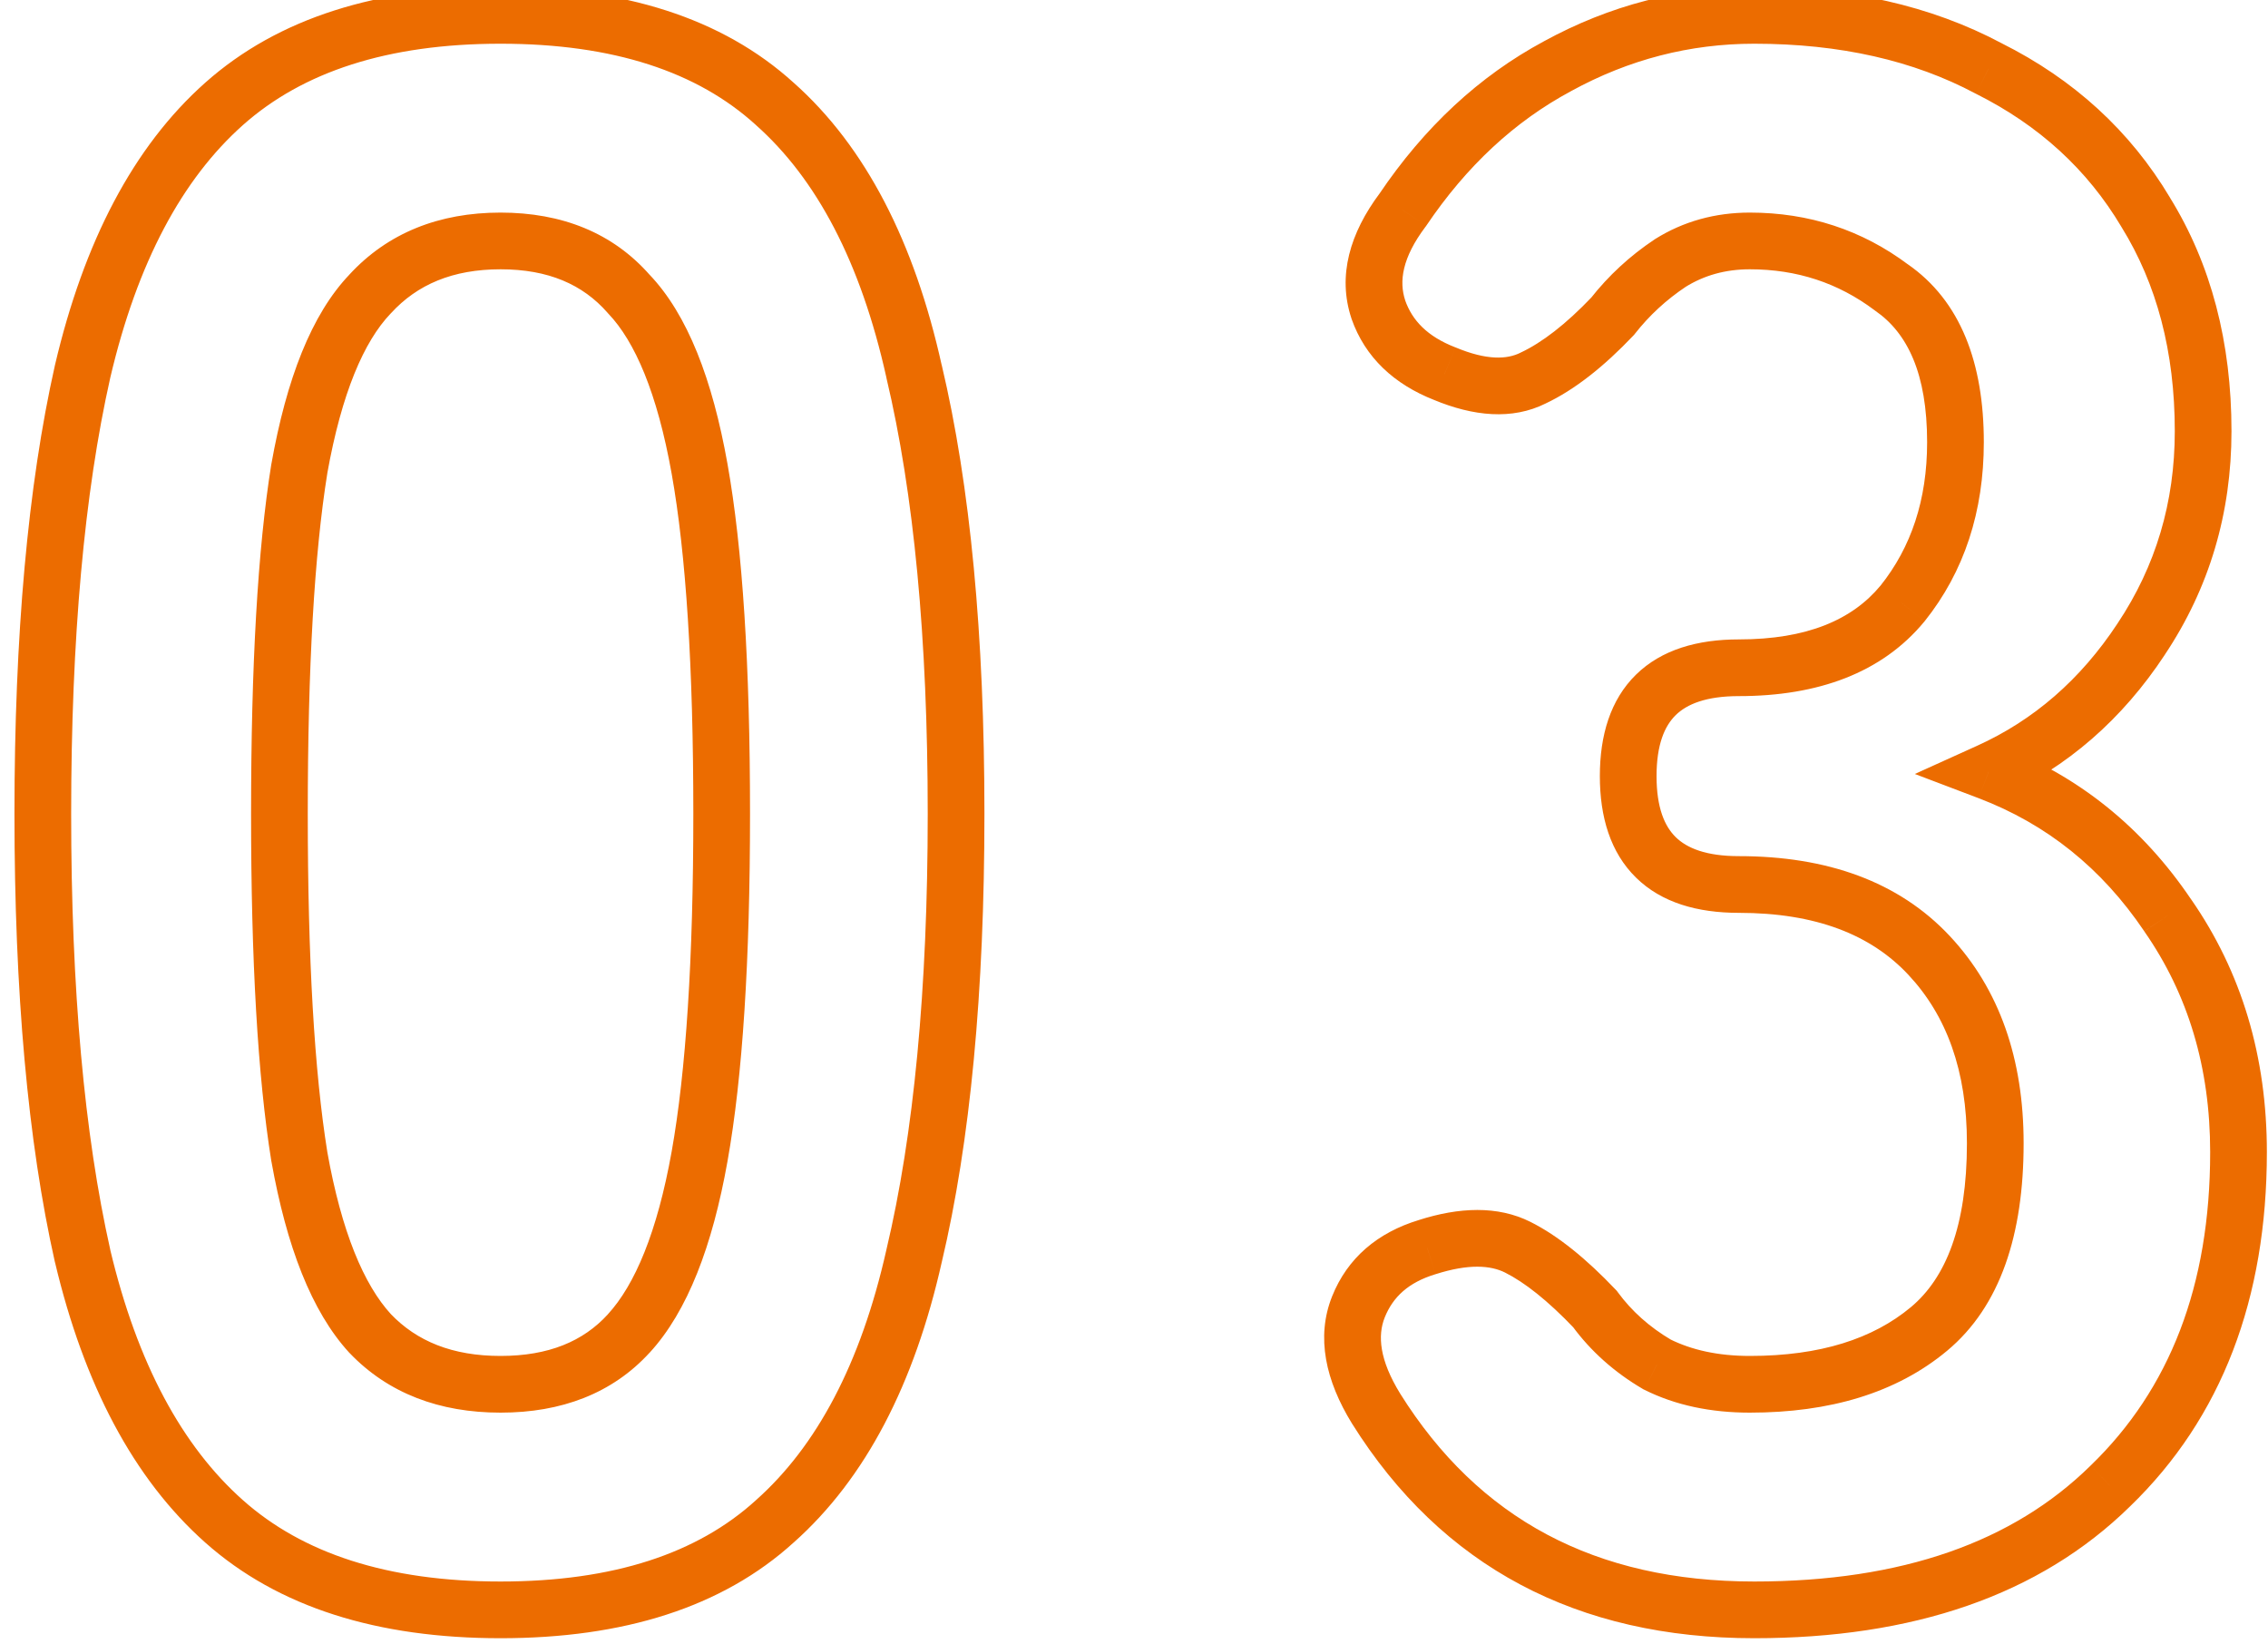 <svg width="40" height="29" viewBox="0 0 40 29" fill="none" xmlns="http://www.w3.org/2000/svg">
<path d="M3.953 26.83L4.285 26.456L3.953 26.83ZM1.457 22.15L0.969 22.26L0.971 22.265L1.457 22.15ZM1.457 6.55L0.97 6.436L0.969 6.44L1.457 6.55ZM3.953 1.831L4.285 2.205L3.953 1.831ZM13.664 1.831L13.328 2.201L13.332 2.205L13.664 1.831ZM16.121 6.55L15.633 6.658L15.634 6.666L16.121 6.55ZM16.121 22.15L15.634 22.035L15.633 22.04L16.121 22.15ZM13.664 26.83L13.332 26.456L13.328 26.46L13.664 26.83ZM11.09 23.515L10.721 23.177L10.721 23.178L11.09 23.515ZM12.338 20.395L11.846 20.307L12.338 20.395ZM12.338 8.266L11.846 8.354L12.338 8.266ZM11.09 5.185L10.714 5.514L10.721 5.523L10.729 5.531L11.09 5.185ZM6.527 5.185L6.888 5.531L6.896 5.523L6.527 5.185ZM5.279 8.266L4.787 8.178L4.785 8.187L5.279 8.266ZM5.279 20.395L4.785 20.474L4.787 20.483L5.279 20.395ZM6.527 23.515L6.158 23.853L6.166 23.861L6.527 23.515ZM8.828 27.89C6.83 27.89 5.337 27.391 4.285 26.456L3.621 27.204C4.909 28.349 6.666 28.89 8.828 28.89V27.89ZM4.285 26.456C3.215 25.505 2.422 24.05 1.943 22.035L0.971 22.265C1.48 24.41 2.351 26.075 3.621 27.204L4.285 26.456ZM1.945 22.04C1.488 20.009 1.255 17.448 1.255 14.35H0.255C0.255 17.492 0.49 20.131 0.969 22.26L1.945 22.04ZM1.255 14.35C1.255 11.252 1.488 8.691 1.945 6.66L0.969 6.44C0.49 8.569 0.255 11.208 0.255 14.35H1.255ZM1.944 6.664C2.423 4.621 3.217 3.155 4.285 2.205L3.621 1.457C2.349 2.587 1.479 4.267 0.97 6.436L1.944 6.664ZM4.285 2.205C5.337 1.27 6.83 0.771 8.828 0.771V-0.229C6.666 -0.229 4.909 0.312 3.621 1.457L4.285 2.205ZM8.828 0.771C10.827 0.771 12.303 1.27 13.328 2.201L14 1.461C12.736 0.312 10.989 -0.229 8.828 -0.229V0.771ZM13.332 2.205C14.399 3.153 15.179 4.617 15.633 6.658L16.609 6.442C16.127 4.271 15.27 2.589 13.996 1.457L13.332 2.205ZM15.634 6.666C16.116 8.695 16.362 11.253 16.362 14.35H17.362C17.362 11.207 17.113 8.565 16.608 6.434L15.634 6.666ZM16.362 14.35C16.362 17.447 16.116 20.005 15.634 22.035L16.608 22.265C17.113 20.135 17.362 17.493 17.362 14.35H16.362ZM15.633 22.04C15.18 24.054 14.4 25.507 13.332 26.456L13.996 27.204C15.268 26.073 16.126 24.406 16.609 22.26L15.633 22.04ZM13.328 26.46C12.303 27.391 10.827 27.89 8.828 27.89V28.89C10.989 28.89 12.736 28.349 14 27.2L13.328 26.46ZM8.828 24.912C9.902 24.912 10.801 24.573 11.459 23.852L10.721 23.178C10.287 23.653 9.678 23.912 8.828 23.912V24.912ZM11.459 23.853C12.127 23.124 12.565 21.971 12.83 20.483L11.846 20.307C11.591 21.731 11.197 22.658 10.721 23.177L11.459 23.853ZM12.83 20.483C13.098 18.984 13.228 16.935 13.228 14.35H12.228C12.228 16.913 12.098 18.894 11.846 20.307L12.83 20.483ZM13.228 14.35C13.228 11.739 13.098 9.677 12.83 8.178L11.846 8.354C12.098 9.767 12.228 11.761 12.228 14.35H13.228ZM12.83 8.178C12.565 6.692 12.127 5.545 11.451 4.839L10.729 5.531C11.197 6.021 11.591 6.928 11.846 8.354L12.83 8.178ZM11.466 4.856C10.81 4.105 9.909 3.749 8.828 3.749V4.749C9.671 4.749 10.278 5.017 10.714 5.514L11.466 4.856ZM8.828 3.749C7.747 3.749 6.839 4.105 6.158 4.847L6.896 5.523C7.359 5.017 7.985 4.749 8.828 4.749V3.749ZM6.166 4.839C5.49 5.545 5.052 6.692 4.787 8.178L5.771 8.354C6.026 6.928 6.42 6.021 6.888 5.531L6.166 4.839ZM4.785 8.187C4.545 9.681 4.428 11.74 4.428 14.35H5.428C5.428 11.76 5.545 9.763 5.773 8.345L4.785 8.187ZM4.428 14.35C4.428 16.934 4.545 18.98 4.785 20.474L5.773 20.316C5.545 18.898 5.428 16.914 5.428 14.35H4.428ZM4.787 20.483C5.053 21.971 5.49 23.124 6.158 23.853L6.896 23.177C6.42 22.658 6.025 21.731 5.771 20.307L4.787 20.483ZM6.166 23.861C6.847 24.573 7.754 24.912 8.828 24.912V23.912C7.978 23.912 7.351 23.653 6.888 23.169L6.166 23.861ZM24.27 24.841L23.844 25.103L23.846 25.106L24.27 24.841ZM25.167 21.994L25.313 22.472L25.32 22.47L25.167 21.994ZM26.766 21.994L26.99 21.547L26.766 21.994ZM28.131 23.086L28.534 22.79L28.516 22.765L28.494 22.742L28.131 23.086ZM29.223 24.061L28.97 24.492L28.984 24.501L29 24.508L29.223 24.061ZM33.552 10.645L33.937 10.964L33.943 10.957L33.552 10.645ZM33.357 5.068L33.057 5.468L33.065 5.474L33.073 5.48L33.357 5.068ZM29.457 4.639L29.192 4.215L29.186 4.219L29.18 4.223L29.457 4.639ZM28.443 5.575L28.806 5.919L28.822 5.902L28.836 5.884L28.443 5.575ZM27.039 6.667L26.826 6.214L26.816 6.22L27.039 6.667ZM25.479 6.589L25.672 6.127L25.661 6.123L25.479 6.589ZM24.309 5.458L23.835 5.616L23.837 5.623L24.309 5.458ZM24.738 3.703L25.138 4.003L25.146 3.993L25.153 3.983L24.738 3.703ZM27.468 1.168L27.705 1.609L27.708 1.607L27.468 1.168ZM35.073 1.207L34.838 1.648L34.85 1.654L35.073 1.207ZM37.842 3.742L37.413 3.998L37.417 4.005L37.842 3.742ZM37.764 11.269L37.348 10.992L37.347 10.994L37.764 11.269ZM35.073 13.609L34.867 13.153L33.771 13.649L34.896 14.076L35.073 13.609ZM38.232 16.144L37.818 16.424L37.822 16.43L38.232 16.144ZM37.218 26.206L36.871 25.846L36.868 25.849L37.218 26.206ZM30.939 27.89C28.135 27.89 26.078 26.785 24.694 24.576L23.846 25.106C25.427 27.629 27.816 28.89 30.939 28.89V27.89ZM24.696 24.579C24.326 23.978 24.295 23.551 24.422 23.233L23.494 22.861C23.205 23.583 23.382 24.352 23.844 25.103L24.696 24.579ZM24.422 23.233C24.567 22.871 24.841 22.616 25.313 22.472L25.022 21.516C24.298 21.736 23.765 22.183 23.494 22.861L24.422 23.233ZM25.32 22.47C25.903 22.284 26.288 22.314 26.543 22.441L26.99 21.547C26.412 21.258 25.731 21.288 25.015 21.518L25.32 22.47ZM26.543 22.441C26.886 22.613 27.295 22.932 27.769 23.43L28.494 22.742C27.979 22.2 27.478 21.791 26.99 21.547L26.543 22.441ZM27.728 23.382C28.056 23.83 28.473 24.2 28.97 24.492L29.477 23.63C29.09 23.402 28.778 23.122 28.534 22.79L27.728 23.382ZM29 24.508C29.549 24.783 30.174 24.912 30.861 24.912V23.912C30.3 23.912 29.833 23.807 29.447 23.614L29 24.508ZM30.861 24.912C32.268 24.912 33.446 24.566 34.34 23.821L33.7 23.053C33.034 23.608 32.106 23.912 30.861 23.912V24.912ZM34.34 23.821C35.282 23.036 35.69 21.767 35.69 20.161H34.69C34.69 21.623 34.318 22.538 33.7 23.053L34.34 23.821ZM35.69 20.161C35.69 18.684 35.269 17.447 34.385 16.504L33.655 17.188C34.331 17.909 34.69 18.882 34.69 20.161H35.69ZM34.385 16.504C33.486 15.545 32.22 15.098 30.666 15.098V16.098C32.025 16.098 32.995 16.483 33.655 17.188L34.385 16.504ZM30.666 15.098C30.091 15.098 29.752 14.957 29.554 14.763C29.358 14.571 29.216 14.244 29.216 13.687H28.216C28.216 14.404 28.4 15.032 28.854 15.477C29.306 15.921 29.942 16.098 30.666 16.098V15.098ZM29.216 13.687C29.216 13.13 29.358 12.803 29.554 12.611C29.752 12.417 30.091 12.276 30.666 12.276V11.276C29.942 11.276 29.306 11.454 28.854 11.897C28.4 12.342 28.216 12.97 28.216 13.687H29.216ZM30.666 12.276C32.063 12.276 33.19 11.867 33.937 10.964L33.167 10.326C32.667 10.931 31.869 11.276 30.666 11.276V12.276ZM33.943 10.957C34.646 10.078 34.988 9.015 34.988 7.798H33.988C33.988 8.817 33.706 9.652 33.162 10.333L33.943 10.957ZM34.988 7.798C34.988 6.408 34.582 5.305 33.641 4.656L33.073 5.48C33.641 5.871 33.988 6.588 33.988 7.798H34.988ZM33.657 4.668C32.84 4.055 31.902 3.749 30.861 3.749V4.749C31.692 4.749 32.418 4.989 33.057 5.468L33.657 4.668ZM30.861 3.749C30.253 3.749 29.692 3.902 29.192 4.215L29.722 5.063C30.054 4.856 30.429 4.749 30.861 4.749V3.749ZM29.18 4.223C28.746 4.512 28.369 4.86 28.05 5.266L28.836 5.884C29.089 5.562 29.388 5.286 29.735 5.055L29.18 4.223ZM28.081 5.231C27.611 5.725 27.192 6.042 26.826 6.215L27.252 7.119C27.77 6.876 28.287 6.465 28.806 5.919L28.081 5.231ZM26.816 6.22C26.58 6.338 26.224 6.358 25.672 6.127L25.287 7.051C25.983 7.34 26.667 7.412 27.263 7.114L26.816 6.22ZM25.661 6.123C25.174 5.933 24.907 5.652 24.781 5.293L23.837 5.623C24.076 6.304 24.588 6.777 25.297 7.055L25.661 6.123ZM24.784 5.3C24.671 4.962 24.73 4.547 25.138 4.003L24.338 3.403C23.81 4.107 23.584 4.862 23.835 5.616L24.784 5.3ZM25.153 3.983C25.867 2.924 26.718 2.138 27.705 1.609L27.232 0.727C26.086 1.342 25.118 2.246 24.324 3.423L25.153 3.983ZM27.708 1.607C28.728 1.048 29.803 0.771 30.939 0.771V-0.229C29.632 -0.229 28.392 0.092 27.228 0.729L27.708 1.607ZM30.939 0.771C32.459 0.771 33.753 1.07 34.838 1.648L35.309 0.766C34.053 0.096 32.591 -0.229 30.939 -0.229V0.771ZM34.85 1.654C35.965 2.212 36.814 2.992 37.413 3.998L38.272 3.486C37.57 2.308 36.574 1.398 35.297 0.76L34.85 1.654ZM37.417 4.005C38.037 5.007 38.356 6.199 38.356 7.603H39.356C39.356 6.043 38.999 4.661 38.267 3.479L37.417 4.005ZM38.356 7.603C38.356 8.859 38.02 9.984 37.348 10.992L38.18 11.546C38.965 10.37 39.356 9.051 39.356 7.603H38.356ZM37.347 10.994C36.693 11.986 35.867 12.701 34.867 13.153L35.279 14.065C36.463 13.529 37.431 12.684 38.182 11.544L37.347 10.994ZM34.896 14.076C36.095 14.532 37.067 15.31 37.818 16.423L38.647 15.865C37.785 14.586 36.651 13.674 35.251 13.142L34.896 14.076ZM37.822 16.43C38.59 17.534 38.98 18.824 38.98 20.317H39.98C39.98 18.638 39.538 17.146 38.643 15.858L37.822 16.43ZM38.98 20.317C38.98 22.677 38.264 24.501 36.871 25.846L37.566 26.566C39.188 24.999 39.98 22.896 39.98 20.317H38.98ZM36.868 25.849C35.505 27.188 33.553 27.89 30.939 27.89V28.89C33.733 28.89 35.967 28.136 37.569 26.563L36.868 25.849Z" fill="#EC6C00"/>
</svg>

